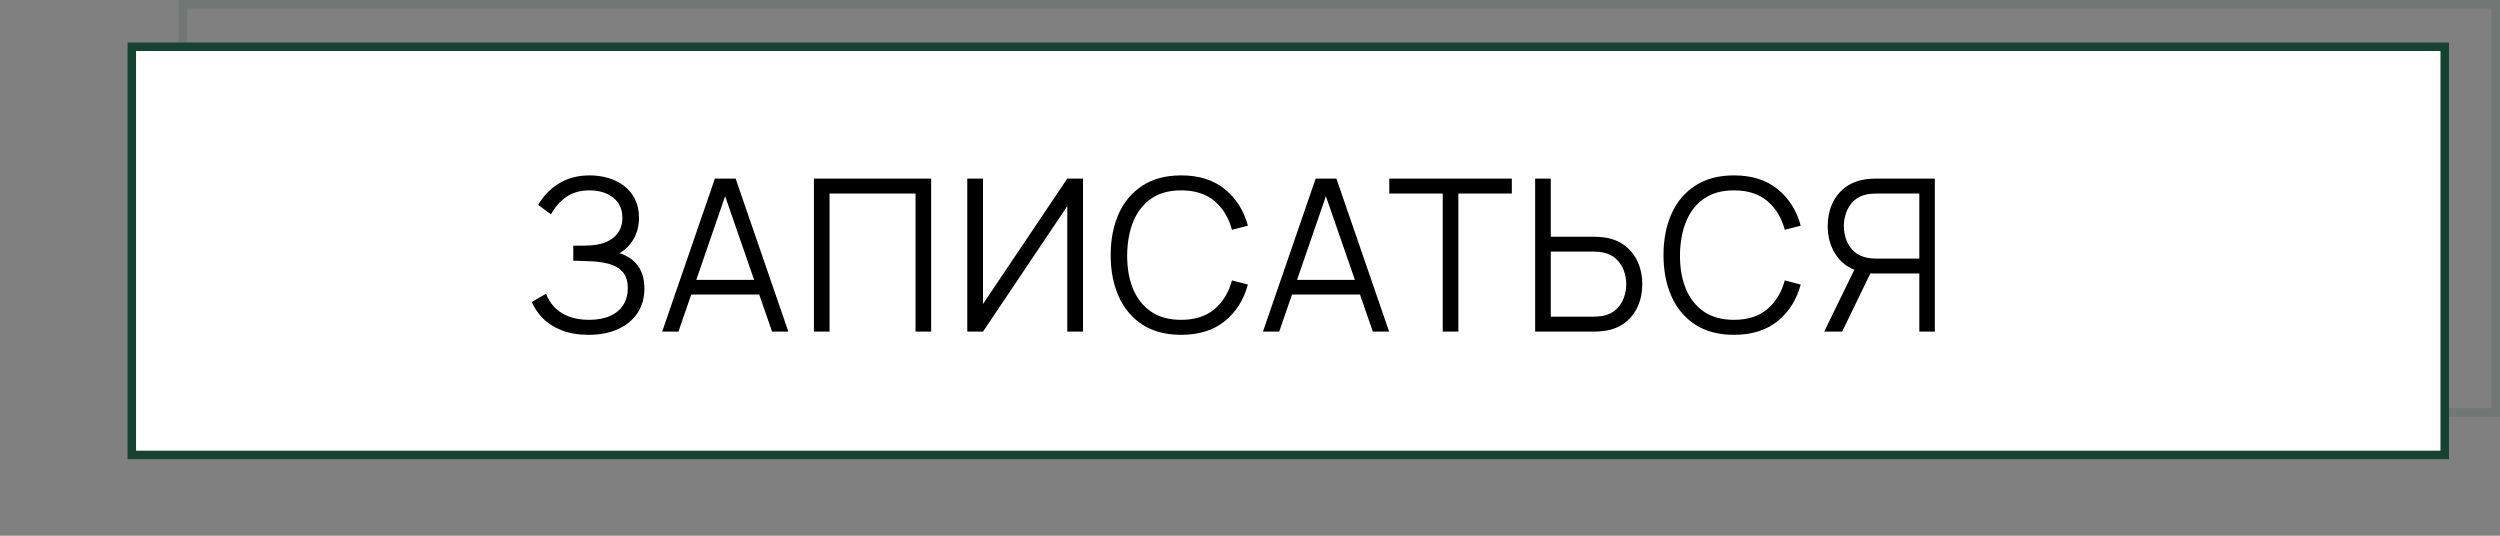 <?xml version="1.0" encoding="UTF-8"?> <svg xmlns="http://www.w3.org/2000/svg" width="294" height="63" viewBox="0 0 294 63" fill="none"><rect x="0" y="0" width="294" height="63" fill="#808080" stroke="none"/> <rect x="21.5" y="0.5" width="272" height="48" stroke="#154231" stroke-opacity="0.14"></rect> <rect x="15.5" y="5.5" width="272" height="48" fill="white" stroke="#154231"></rect> <path d="M69.218 39.375C67.993 39.375 66.93 39.196 66.03 38.837C65.138 38.479 64.405 38.008 63.83 37.425C63.255 36.833 62.826 36.196 62.543 35.513L64.218 34.538C64.418 35.104 64.734 35.621 65.168 36.087C65.601 36.554 66.159 36.925 66.843 37.2C67.526 37.475 68.338 37.612 69.28 37.612C70.255 37.612 71.08 37.458 71.755 37.15C72.438 36.842 72.955 36.408 73.305 35.85C73.655 35.292 73.83 34.642 73.83 33.9C73.83 33.083 73.634 32.45 73.243 32C72.851 31.55 72.326 31.233 71.668 31.05C71.009 30.858 70.276 30.75 69.468 30.725C68.859 30.7 68.426 30.683 68.168 30.675C67.909 30.667 67.738 30.663 67.655 30.663C67.572 30.663 67.493 30.663 67.418 30.663V28.887C67.476 28.887 67.63 28.887 67.88 28.887C68.13 28.887 68.397 28.887 68.68 28.887C68.963 28.879 69.188 28.871 69.355 28.863C70.547 28.804 71.484 28.492 72.168 27.925C72.851 27.358 73.193 26.592 73.193 25.625C73.193 24.6 72.83 23.804 72.105 23.238C71.388 22.671 70.459 22.387 69.318 22.387C68.243 22.387 67.334 22.646 66.593 23.163C65.859 23.671 65.259 24.354 64.793 25.212L63.293 24.1C63.859 23.083 64.659 22.25 65.693 21.6C66.726 20.95 67.951 20.625 69.368 20.625C70.126 20.625 70.851 20.729 71.543 20.938C72.243 21.146 72.859 21.454 73.393 21.863C73.934 22.271 74.359 22.788 74.668 23.413C74.984 24.029 75.143 24.754 75.143 25.587C75.143 26.562 74.926 27.413 74.493 28.137C74.068 28.863 73.518 29.408 72.843 29.775C73.759 30.05 74.476 30.533 74.993 31.225C75.518 31.917 75.78 32.821 75.78 33.938C75.78 35.038 75.509 35.996 74.968 36.812C74.426 37.629 73.659 38.263 72.668 38.712C71.684 39.154 70.534 39.375 69.218 39.375ZM77.872 39L84.072 21H86.51L92.71 39H90.797L84.91 22.025H85.635L79.785 39H77.872ZM80.635 34.638V32.913H89.935V34.638H80.635ZM95.717 39V21H109.504V39H107.667V22.762H97.554V39H95.717ZM127.364 39H125.514V24.238L115.602 39H113.752V21H115.602V35.75L125.514 21H127.364V39ZM138.904 39.375C137.112 39.375 135.6 38.979 134.366 38.188C133.133 37.388 132.2 36.283 131.566 34.875C130.933 33.467 130.616 31.842 130.616 30C130.616 28.158 130.933 26.533 131.566 25.125C132.2 23.717 133.133 22.617 134.366 21.825C135.6 21.025 137.112 20.625 138.904 20.625C140.995 20.625 142.704 21.163 144.029 22.238C145.354 23.304 146.262 24.738 146.754 26.538L144.879 27.025C144.495 25.6 143.808 24.471 142.816 23.637C141.825 22.804 140.52 22.387 138.904 22.387C137.495 22.387 136.325 22.708 135.391 23.35C134.458 23.992 133.754 24.887 133.279 26.038C132.812 27.179 132.57 28.5 132.554 30C132.545 31.5 132.775 32.821 133.241 33.962C133.716 35.104 134.425 36 135.366 36.65C136.316 37.292 137.495 37.612 138.904 37.612C140.52 37.612 141.825 37.196 142.816 36.362C143.808 35.521 144.495 34.392 144.879 32.975L146.754 33.462C146.262 35.263 145.354 36.7 144.029 37.775C142.704 38.842 140.995 39.375 138.904 39.375ZM148.523 39L154.723 21H157.161L163.361 39H161.448L155.561 22.025H156.286L150.436 39H148.523ZM151.286 34.638V32.913H160.586V34.638H151.286ZM169.666 39V22.762H163.379V21H177.791V22.762H171.504V39H169.666ZM180.533 39V21H182.371V27.837H187.483C187.658 27.837 187.854 27.846 188.071 27.863C188.296 27.871 188.525 27.896 188.758 27.938C189.692 28.079 190.483 28.408 191.133 28.925C191.792 29.433 192.288 30.075 192.621 30.85C192.963 31.625 193.133 32.479 193.133 33.413C193.133 34.354 192.963 35.212 192.621 35.987C192.288 36.763 191.792 37.408 191.133 37.925C190.483 38.433 189.692 38.758 188.758 38.9C188.525 38.933 188.296 38.958 188.071 38.975C187.854 38.992 187.658 39 187.483 39H180.533ZM182.371 37.237H187.433C187.592 37.237 187.771 37.229 187.971 37.212C188.171 37.196 188.367 37.171 188.558 37.138C189.167 37.004 189.671 36.75 190.071 36.375C190.471 36 190.767 35.554 190.958 35.038C191.15 34.513 191.246 33.971 191.246 33.413C191.246 32.854 191.15 32.317 190.958 31.8C190.767 31.283 190.471 30.837 190.071 30.462C189.671 30.087 189.167 29.833 188.558 29.7C188.367 29.658 188.171 29.629 187.971 29.613C187.771 29.596 187.592 29.587 187.433 29.587H182.371V37.237ZM203.915 39.375C202.124 39.375 200.611 38.979 199.378 38.188C198.145 37.388 197.211 36.283 196.578 34.875C195.945 33.467 195.628 31.842 195.628 30C195.628 28.158 195.945 26.533 196.578 25.125C197.211 23.717 198.145 22.617 199.378 21.825C200.611 21.025 202.124 20.625 203.915 20.625C206.007 20.625 207.715 21.163 209.04 22.238C210.365 23.304 211.274 24.738 211.765 26.538L209.89 27.025C209.507 25.6 208.82 24.471 207.828 23.637C206.836 22.804 205.532 22.387 203.915 22.387C202.507 22.387 201.336 22.708 200.403 23.35C199.47 23.992 198.765 24.887 198.29 26.038C197.824 27.179 197.582 28.5 197.565 30C197.557 31.5 197.786 32.821 198.253 33.962C198.728 35.104 199.436 36 200.378 36.65C201.328 37.292 202.507 37.612 203.915 37.612C205.532 37.612 206.836 37.196 207.828 36.362C208.82 35.521 209.507 34.392 209.89 32.975L211.765 33.462C211.274 35.263 210.365 36.7 209.04 37.775C207.715 38.842 206.007 39.375 203.915 39.375ZM227.536 39H225.711V32.163H219.723L219.086 32.013C217.753 31.754 216.728 31.125 216.011 30.125C215.294 29.125 214.936 27.946 214.936 26.587C214.936 25.646 215.107 24.788 215.448 24.012C215.79 23.238 216.286 22.596 216.936 22.087C217.594 21.571 218.39 21.242 219.323 21.1C219.557 21.058 219.782 21.033 219.998 21.025C220.215 21.008 220.411 21 220.586 21H227.536V39ZM216.636 39H214.523L218.423 31L220.186 31.675L216.636 39ZM225.711 30.413V22.762H220.636C220.494 22.762 220.319 22.771 220.111 22.788C219.911 22.796 219.715 22.821 219.523 22.863C218.907 22.996 218.398 23.25 217.998 23.625C217.607 24 217.315 24.45 217.123 24.975C216.932 25.492 216.836 26.029 216.836 26.587C216.836 27.146 216.932 27.683 217.123 28.2C217.315 28.717 217.607 29.163 217.998 29.538C218.398 29.913 218.907 30.167 219.523 30.3C219.715 30.342 219.911 30.371 220.111 30.387C220.319 30.404 220.494 30.413 220.636 30.413H225.711Z" fill="black"></path> </svg> 